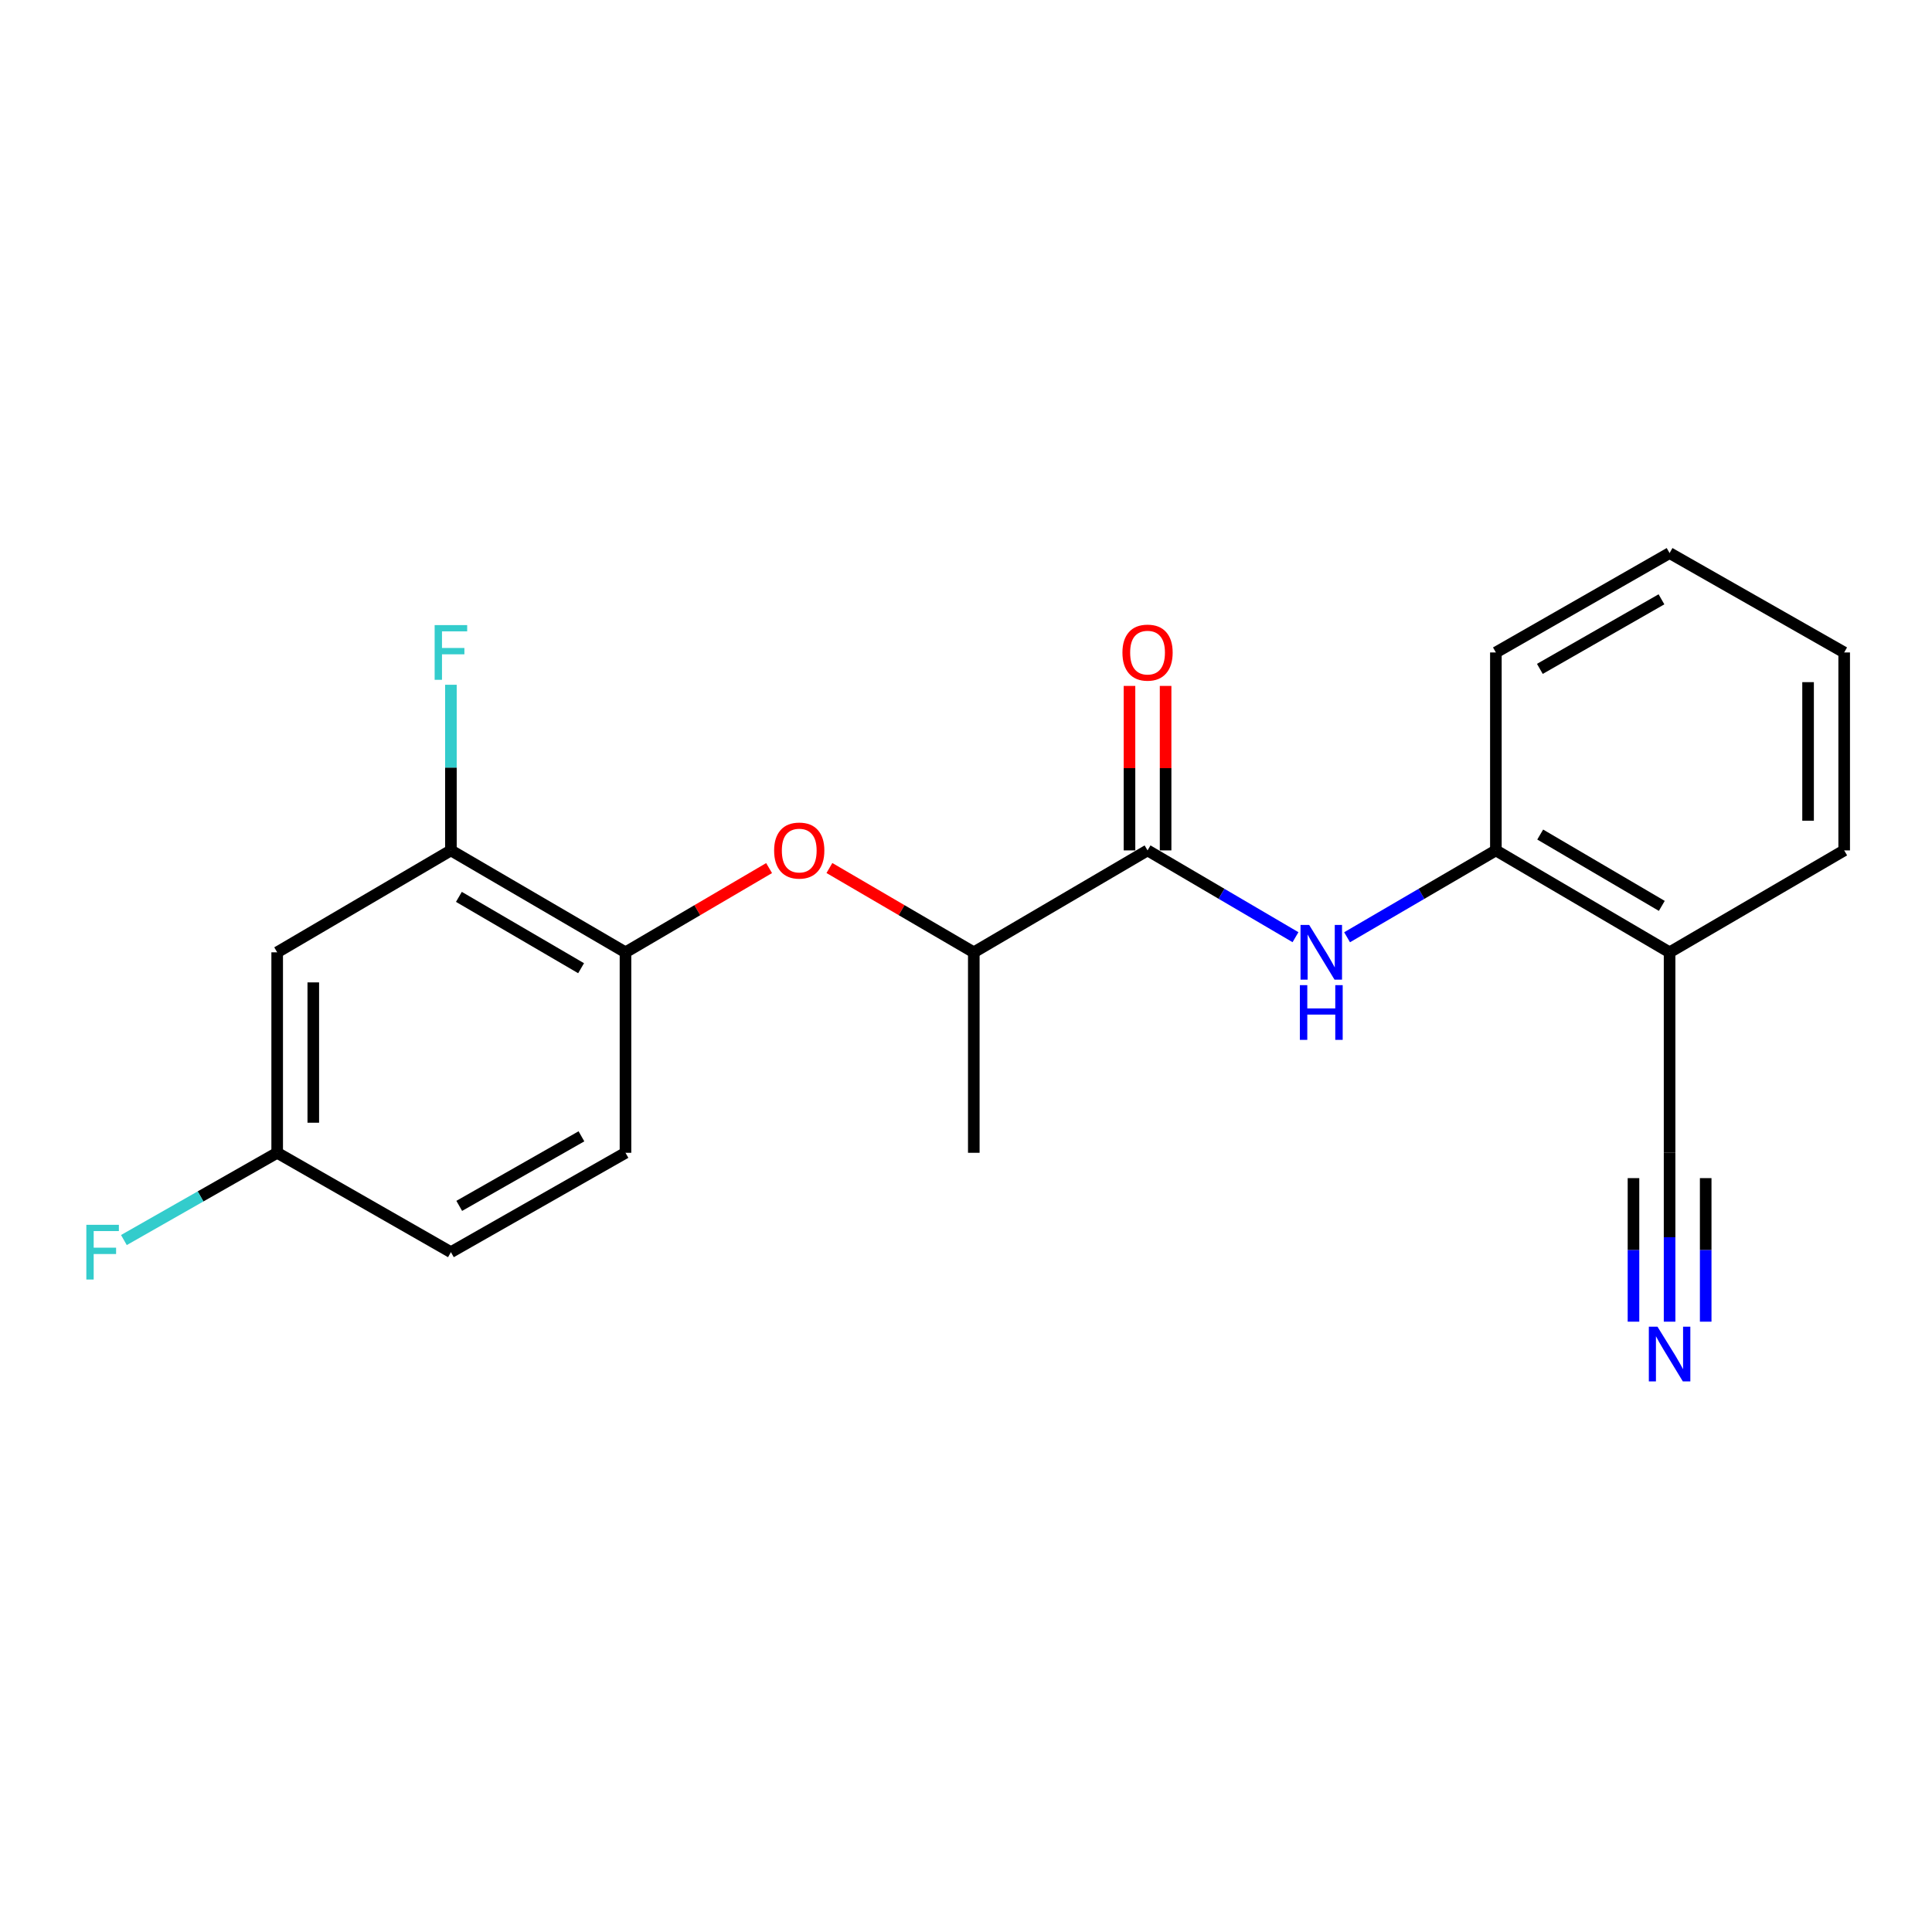 <?xml version='1.0' encoding='iso-8859-1'?>
<svg version='1.1' baseProfile='full'
              xmlns='http://www.w3.org/2000/svg'
                      xmlns:rdkit='http://www.rdkit.org/xml'
                      xmlns:xlink='http://www.w3.org/1999/xlink'
                  xml:space='preserve'
width='1000px' height='1000px' viewBox='0 0 1000 1000'>
<!-- END OF HEADER -->
<rect style='opacity:1.0;fill:#FFFFFF;stroke:none' width='1000' height='1000' x='0' y='0'> </rect>
<path class='bond-0' d='M 593.969,440.166 L 632.257,462.629' style='fill:none;fill-rule:evenodd;stroke:#000000;stroke-width:6px;stroke-linecap:butt;stroke-linejoin:miter;stroke-opacity:1' />
<path class='bond-0' d='M 632.257,462.629 L 670.546,485.091' style='fill:none;fill-rule:evenodd;stroke:#0000FF;stroke-width:6px;stroke-linecap:butt;stroke-linejoin:miter;stroke-opacity:1' />
<path class='bond-8' d='M 593.969,440.166 L 504.035,492.92' style='fill:none;fill-rule:evenodd;stroke:#000000;stroke-width:6px;stroke-linecap:butt;stroke-linejoin:miter;stroke-opacity:1' />
<path class='bond-10' d='M 603.313,440.166 L 603.313,397.599' style='fill:none;fill-rule:evenodd;stroke:#000000;stroke-width:6px;stroke-linecap:butt;stroke-linejoin:miter;stroke-opacity:1' />
<path class='bond-10' d='M 603.313,397.599 L 603.313,355.032' style='fill:none;fill-rule:evenodd;stroke:#FF0000;stroke-width:6px;stroke-linecap:butt;stroke-linejoin:miter;stroke-opacity:1' />
<path class='bond-10' d='M 584.624,440.166 L 584.624,397.599' style='fill:none;fill-rule:evenodd;stroke:#000000;stroke-width:6px;stroke-linecap:butt;stroke-linejoin:miter;stroke-opacity:1' />
<path class='bond-10' d='M 584.624,397.599 L 584.624,355.032' style='fill:none;fill-rule:evenodd;stroke:#FF0000;stroke-width:6px;stroke-linecap:butt;stroke-linejoin:miter;stroke-opacity:1' />
<path class='bond-4' d='M 697.248,485.124 L 735.755,462.645' style='fill:none;fill-rule:evenodd;stroke:#0000FF;stroke-width:6px;stroke-linecap:butt;stroke-linejoin:miter;stroke-opacity:1' />
<path class='bond-4' d='M 735.755,462.645 L 774.262,440.166' style='fill:none;fill-rule:evenodd;stroke:#000000;stroke-width:6px;stroke-linecap:butt;stroke-linejoin:miter;stroke-opacity:1' />
<path class='bond-1' d='M 864.175,684.098 L 864.175,640.391' style='fill:none;fill-rule:evenodd;stroke:#0000FF;stroke-width:6px;stroke-linecap:butt;stroke-linejoin:miter;stroke-opacity:1' />
<path class='bond-1' d='M 864.175,640.391 L 864.175,596.684' style='fill:none;fill-rule:evenodd;stroke:#000000;stroke-width:6px;stroke-linecap:butt;stroke-linejoin:miter;stroke-opacity:1' />
<path class='bond-1' d='M 882.864,684.098 L 882.864,646.947' style='fill:none;fill-rule:evenodd;stroke:#0000FF;stroke-width:6px;stroke-linecap:butt;stroke-linejoin:miter;stroke-opacity:1' />
<path class='bond-1' d='M 882.864,646.947 L 882.864,609.796' style='fill:none;fill-rule:evenodd;stroke:#000000;stroke-width:6px;stroke-linecap:butt;stroke-linejoin:miter;stroke-opacity:1' />
<path class='bond-1' d='M 845.487,684.098 L 845.487,646.947' style='fill:none;fill-rule:evenodd;stroke:#0000FF;stroke-width:6px;stroke-linecap:butt;stroke-linejoin:miter;stroke-opacity:1' />
<path class='bond-1' d='M 845.487,646.947 L 845.487,609.796' style='fill:none;fill-rule:evenodd;stroke:#000000;stroke-width:6px;stroke-linecap:butt;stroke-linejoin:miter;stroke-opacity:1' />
<path class='bond-2' d='M 429.301,449.284 L 466.668,471.102' style='fill:none;fill-rule:evenodd;stroke:#FF0000;stroke-width:6px;stroke-linecap:butt;stroke-linejoin:miter;stroke-opacity:1' />
<path class='bond-2' d='M 466.668,471.102 L 504.035,492.92' style='fill:none;fill-rule:evenodd;stroke:#000000;stroke-width:6px;stroke-linecap:butt;stroke-linejoin:miter;stroke-opacity:1' />
<path class='bond-3' d='M 398.079,449.321 L 360.915,471.121' style='fill:none;fill-rule:evenodd;stroke:#FF0000;stroke-width:6px;stroke-linecap:butt;stroke-linejoin:miter;stroke-opacity:1' />
<path class='bond-3' d='M 360.915,471.121 L 323.751,492.92' style='fill:none;fill-rule:evenodd;stroke:#000000;stroke-width:6px;stroke-linecap:butt;stroke-linejoin:miter;stroke-opacity:1' />
<path class='bond-6' d='M 323.751,492.92 L 233.392,440.166' style='fill:none;fill-rule:evenodd;stroke:#000000;stroke-width:6px;stroke-linecap:butt;stroke-linejoin:miter;stroke-opacity:1' />
<path class='bond-6' d='M 300.775,501.147 L 237.523,464.219' style='fill:none;fill-rule:evenodd;stroke:#000000;stroke-width:6px;stroke-linecap:butt;stroke-linejoin:miter;stroke-opacity:1' />
<path class='bond-11' d='M 323.751,492.92 L 323.751,596.684' style='fill:none;fill-rule:evenodd;stroke:#000000;stroke-width:6px;stroke-linecap:butt;stroke-linejoin:miter;stroke-opacity:1' />
<path class='bond-7' d='M 774.262,440.166 L 864.175,492.92' style='fill:none;fill-rule:evenodd;stroke:#000000;stroke-width:6px;stroke-linecap:butt;stroke-linejoin:miter;stroke-opacity:1' />
<path class='bond-7' d='M 797.207,431.96 L 860.146,468.888' style='fill:none;fill-rule:evenodd;stroke:#000000;stroke-width:6px;stroke-linecap:butt;stroke-linejoin:miter;stroke-opacity:1' />
<path class='bond-17' d='M 774.262,440.166 L 774.262,337.711' style='fill:none;fill-rule:evenodd;stroke:#000000;stroke-width:6px;stroke-linecap:butt;stroke-linejoin:miter;stroke-opacity:1' />
<path class='bond-5' d='M 864.175,596.684 L 864.175,492.92' style='fill:none;fill-rule:evenodd;stroke:#000000;stroke-width:6px;stroke-linecap:butt;stroke-linejoin:miter;stroke-opacity:1' />
<path class='bond-9' d='M 233.392,440.166 L 143.468,492.92' style='fill:none;fill-rule:evenodd;stroke:#000000;stroke-width:6px;stroke-linecap:butt;stroke-linejoin:miter;stroke-opacity:1' />
<path class='bond-13' d='M 233.392,440.166 L 233.392,397.299' style='fill:none;fill-rule:evenodd;stroke:#000000;stroke-width:6px;stroke-linecap:butt;stroke-linejoin:miter;stroke-opacity:1' />
<path class='bond-13' d='M 233.392,397.299 L 233.392,354.432' style='fill:none;fill-rule:evenodd;stroke:#33CCCC;stroke-width:6px;stroke-linecap:butt;stroke-linejoin:miter;stroke-opacity:1' />
<path class='bond-16' d='M 864.175,492.92 L 954.545,440.166' style='fill:none;fill-rule:evenodd;stroke:#000000;stroke-width:6px;stroke-linecap:butt;stroke-linejoin:miter;stroke-opacity:1' />
<path class='bond-18' d='M 504.035,492.92 L 504.035,596.684' style='fill:none;fill-rule:evenodd;stroke:#000000;stroke-width:6px;stroke-linecap:butt;stroke-linejoin:miter;stroke-opacity:1' />
<path class='bond-22' d='M 143.468,492.92 L 143.468,596.684' style='fill:none;fill-rule:evenodd;stroke:#000000;stroke-width:6px;stroke-linecap:butt;stroke-linejoin:miter;stroke-opacity:1' />
<path class='bond-22' d='M 162.157,508.485 L 162.157,581.119' style='fill:none;fill-rule:evenodd;stroke:#000000;stroke-width:6px;stroke-linecap:butt;stroke-linejoin:miter;stroke-opacity:1' />
<path class='bond-14' d='M 323.751,596.684 L 233.392,648.119' style='fill:none;fill-rule:evenodd;stroke:#000000;stroke-width:6px;stroke-linecap:butt;stroke-linejoin:miter;stroke-opacity:1' />
<path class='bond-14' d='M 300.952,588.158 L 237.701,624.162' style='fill:none;fill-rule:evenodd;stroke:#000000;stroke-width:6px;stroke-linecap:butt;stroke-linejoin:miter;stroke-opacity:1' />
<path class='bond-12' d='M 143.468,596.684 L 233.392,648.119' style='fill:none;fill-rule:evenodd;stroke:#000000;stroke-width:6px;stroke-linecap:butt;stroke-linejoin:miter;stroke-opacity:1' />
<path class='bond-15' d='M 143.468,596.684 L 103.798,619.265' style='fill:none;fill-rule:evenodd;stroke:#000000;stroke-width:6px;stroke-linecap:butt;stroke-linejoin:miter;stroke-opacity:1' />
<path class='bond-15' d='M 103.798,619.265 L 64.128,641.847' style='fill:none;fill-rule:evenodd;stroke:#33CCCC;stroke-width:6px;stroke-linecap:butt;stroke-linejoin:miter;stroke-opacity:1' />
<path class='bond-21' d='M 954.545,440.166 L 954.545,337.711' style='fill:none;fill-rule:evenodd;stroke:#000000;stroke-width:6px;stroke-linecap:butt;stroke-linejoin:miter;stroke-opacity:1' />
<path class='bond-21' d='M 935.857,424.798 L 935.857,353.079' style='fill:none;fill-rule:evenodd;stroke:#000000;stroke-width:6px;stroke-linecap:butt;stroke-linejoin:miter;stroke-opacity:1' />
<path class='bond-20' d='M 774.262,337.711 L 864.175,286.265' style='fill:none;fill-rule:evenodd;stroke:#000000;stroke-width:6px;stroke-linecap:butt;stroke-linejoin:miter;stroke-opacity:1' />
<path class='bond-20' d='M 797.03,346.215 L 859.97,310.203' style='fill:none;fill-rule:evenodd;stroke:#000000;stroke-width:6px;stroke-linecap:butt;stroke-linejoin:miter;stroke-opacity:1' />
<path class='bond-19' d='M 954.545,337.711 L 864.175,286.265' style='fill:none;fill-rule:evenodd;stroke:#000000;stroke-width:6px;stroke-linecap:butt;stroke-linejoin:miter;stroke-opacity:1' />
<path  class='atom-1' d='M 677.632 478.76
L 686.912 493.76
Q 687.832 495.24, 689.312 497.92
Q 690.792 500.6, 690.872 500.76
L 690.872 478.76
L 694.632 478.76
L 694.632 507.08
L 690.752 507.08
L 680.792 490.68
Q 679.632 488.76, 678.392 486.56
Q 677.192 484.36, 676.832 483.68
L 676.832 507.08
L 673.152 507.08
L 673.152 478.76
L 677.632 478.76
' fill='#0000FF'/>
<path  class='atom-1' d='M 672.812 509.912
L 676.652 509.912
L 676.652 521.952
L 691.132 521.952
L 691.132 509.912
L 694.972 509.912
L 694.972 538.232
L 691.132 538.232
L 691.132 525.152
L 676.652 525.152
L 676.652 538.232
L 672.812 538.232
L 672.812 509.912
' fill='#0000FF'/>
<path  class='atom-2' d='M 857.915 686.703
L 867.195 701.703
Q 868.115 703.183, 869.595 705.863
Q 871.075 708.543, 871.155 708.703
L 871.155 686.703
L 874.915 686.703
L 874.915 715.023
L 871.035 715.023
L 861.075 698.623
Q 859.915 696.703, 858.675 694.503
Q 857.475 692.303, 857.115 691.623
L 857.115 715.023
L 853.435 715.023
L 853.435 686.703
L 857.915 686.703
' fill='#0000FF'/>
<path  class='atom-3' d='M 400.685 440.246
Q 400.685 433.446, 404.045 429.646
Q 407.405 425.846, 413.685 425.846
Q 419.965 425.846, 423.325 429.646
Q 426.685 433.446, 426.685 440.246
Q 426.685 447.126, 423.285 451.046
Q 419.885 454.926, 413.685 454.926
Q 407.445 454.926, 404.045 451.046
Q 400.685 447.166, 400.685 440.246
M 413.685 451.726
Q 418.005 451.726, 420.325 448.846
Q 422.685 445.926, 422.685 440.246
Q 422.685 434.686, 420.325 431.886
Q 418.005 429.046, 413.685 429.046
Q 409.365 429.046, 407.005 431.846
Q 404.685 434.646, 404.685 440.246
Q 404.685 445.966, 407.005 448.846
Q 409.365 451.726, 413.685 451.726
' fill='#FF0000'/>
<path  class='atom-11' d='M 580.969 337.791
Q 580.969 330.991, 584.329 327.191
Q 587.689 323.391, 593.969 323.391
Q 600.249 323.391, 603.609 327.191
Q 606.969 330.991, 606.969 337.791
Q 606.969 344.671, 603.569 348.591
Q 600.169 352.471, 593.969 352.471
Q 587.729 352.471, 584.329 348.591
Q 580.969 344.711, 580.969 337.791
M 593.969 349.271
Q 598.289 349.271, 600.609 346.391
Q 602.969 343.471, 602.969 337.791
Q 602.969 332.231, 600.609 329.431
Q 598.289 326.591, 593.969 326.591
Q 589.649 326.591, 587.289 329.391
Q 584.969 332.191, 584.969 337.791
Q 584.969 343.511, 587.289 346.391
Q 589.649 349.271, 593.969 349.271
' fill='#FF0000'/>
<path  class='atom-14' d='M 224.972 323.551
L 241.812 323.551
L 241.812 326.791
L 228.772 326.791
L 228.772 335.391
L 240.372 335.391
L 240.372 338.671
L 228.772 338.671
L 228.772 351.871
L 224.972 351.871
L 224.972 323.551
' fill='#33CCCC'/>
<path  class='atom-16' d='M 44.689 633.959
L 61.529 633.959
L 61.529 637.199
L 48.489 637.199
L 48.489 645.799
L 60.089 645.799
L 60.089 649.079
L 48.489 649.079
L 48.489 662.279
L 44.689 662.279
L 44.689 633.959
' fill='#33CCCC'/>
</svg>
